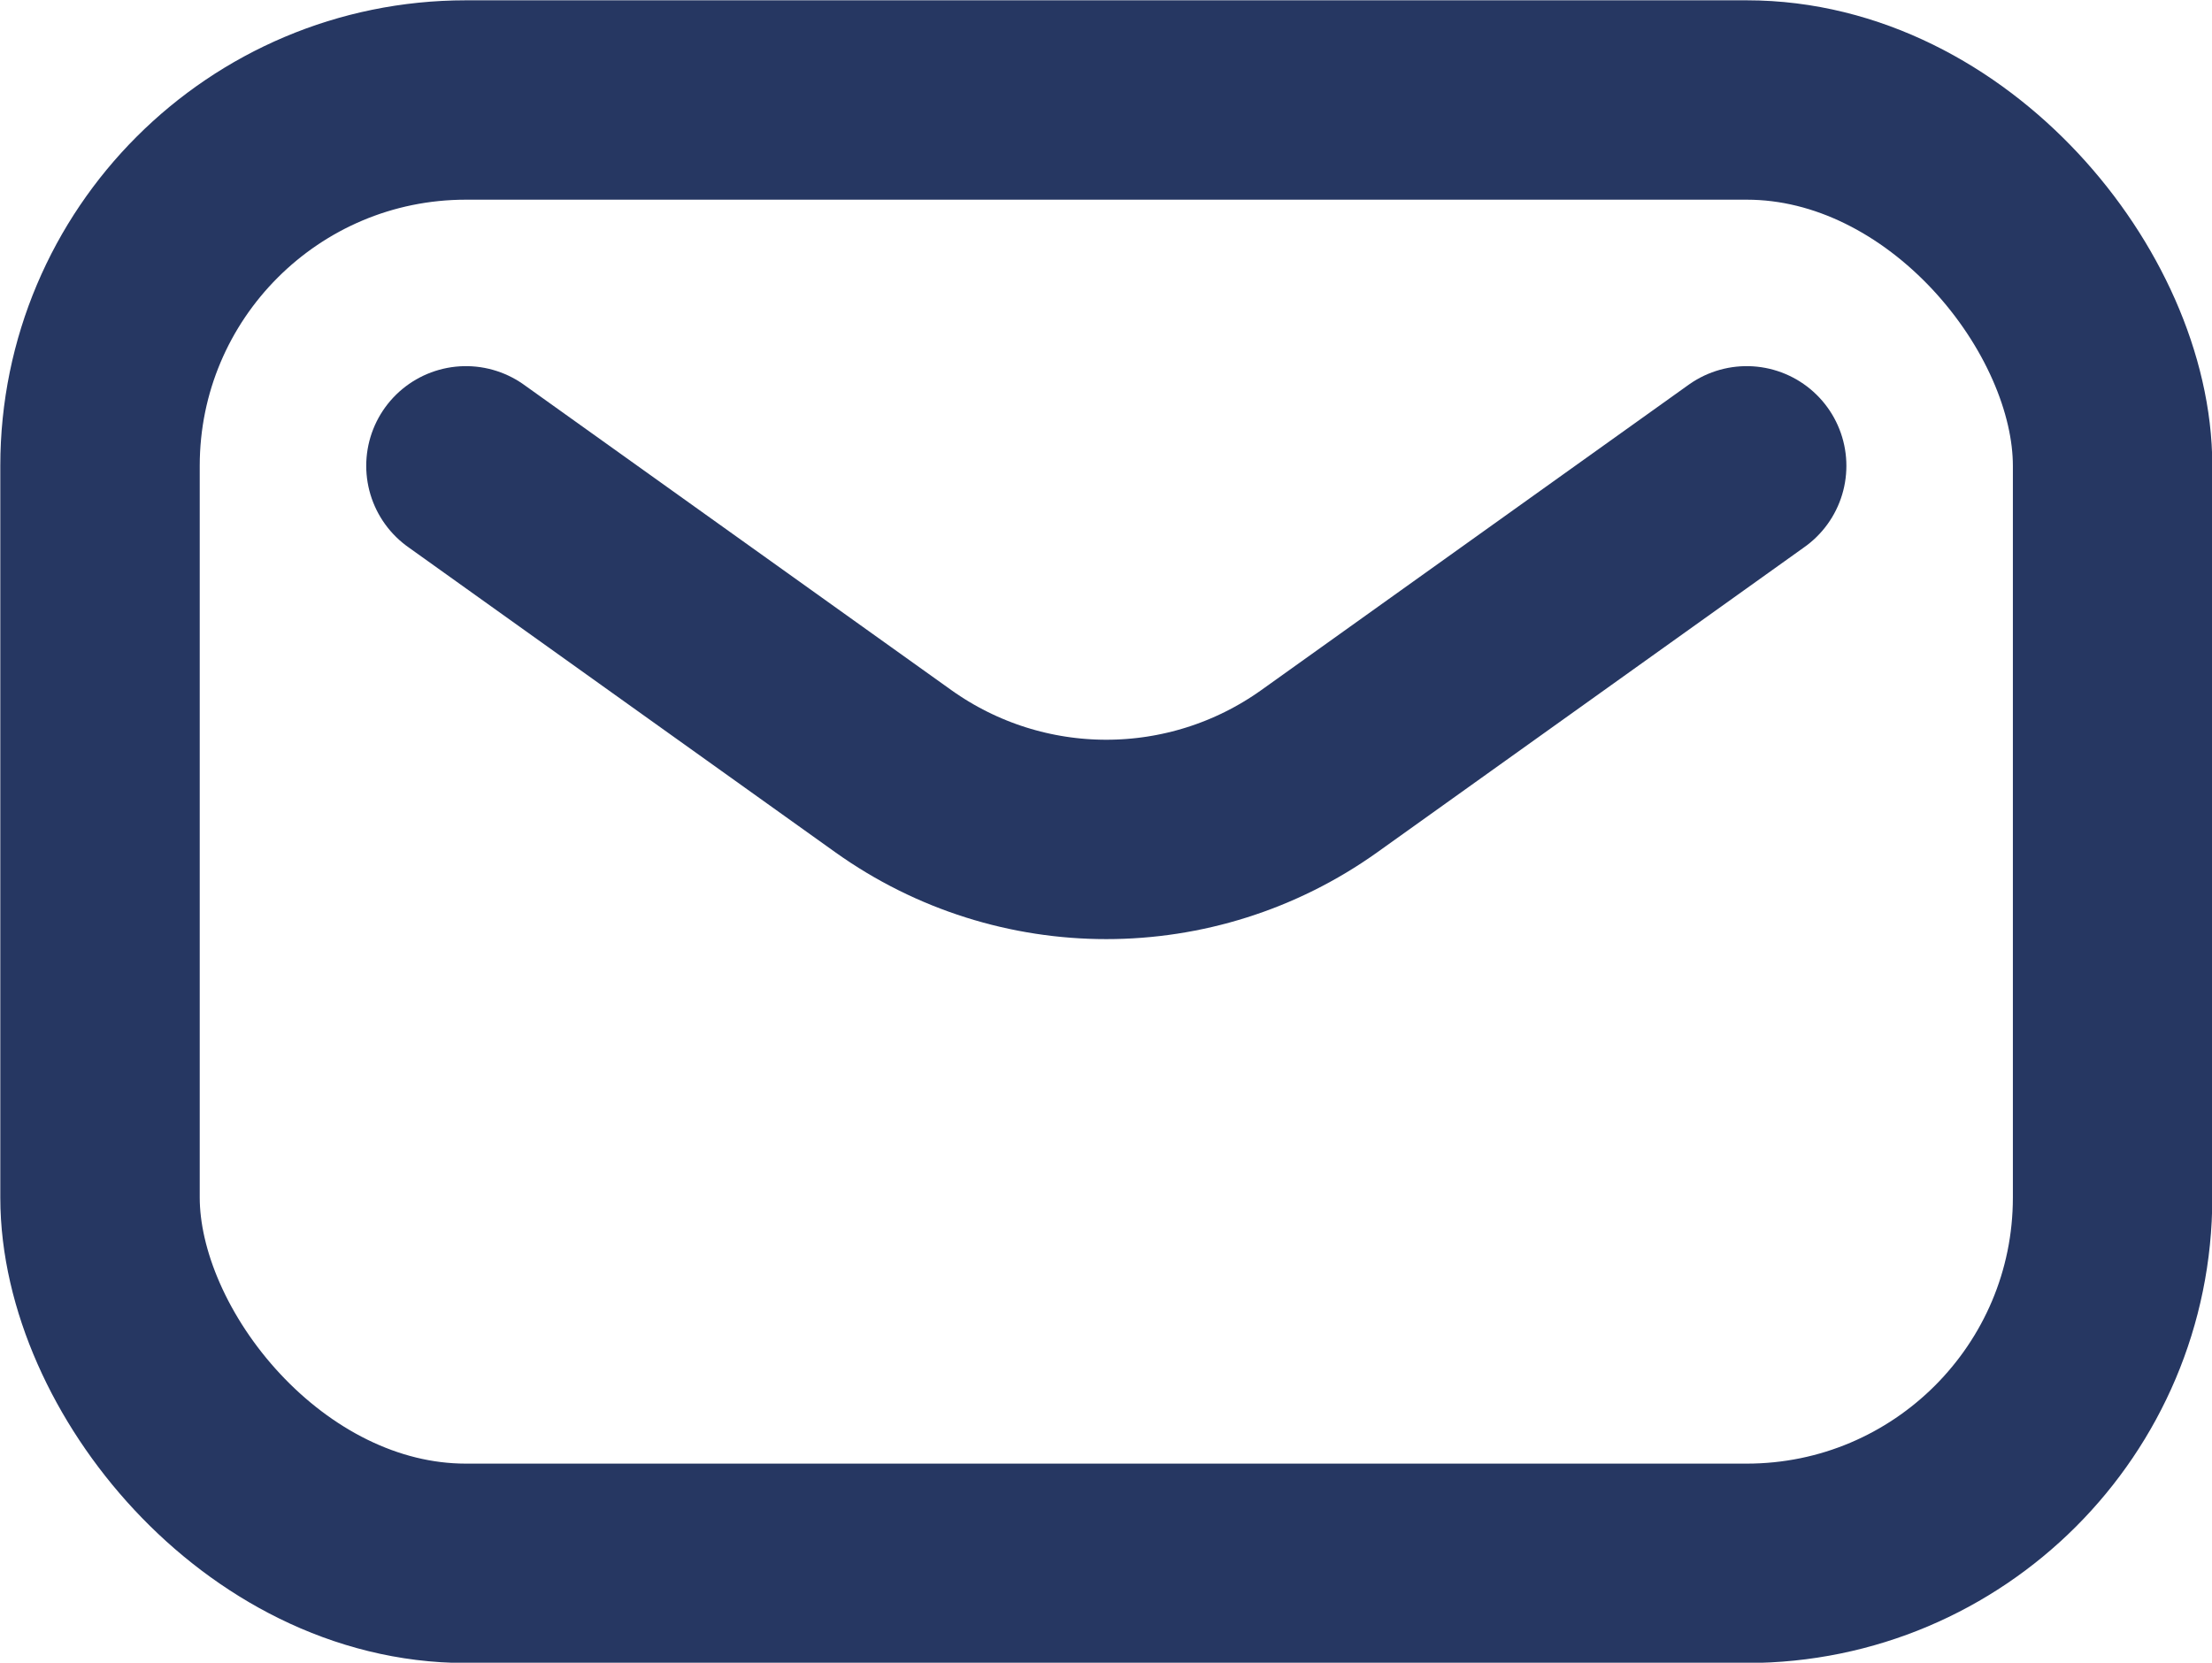 <?xml version="1.0" encoding="UTF-8"?>
<svg id="_レイヤー_2" data-name="レイヤー 2" xmlns="http://www.w3.org/2000/svg" viewBox="0 0 36.27 27.27">
  <defs>
    <style>
      .cls-1 {
        fill: none;
        stroke: #263762;
        stroke-linecap: round;
        stroke-linejoin: round;
        stroke-width: 3.27px;
      }
    </style>
  </defs>
  <g id="_レイヤー_1-2" data-name="レイヤー 1">
    <g>
      <rect class="cls-1" x="1.64" y="1.64" width="33" height="24" rx="6" ry="6"/>
      <path class="cls-1" d="M7.64,7.64l7.01,5.01c2.09,1.49,4.89,1.49,6.98,0l7.01-5.01"/>
    </g>
  </g>
</svg>